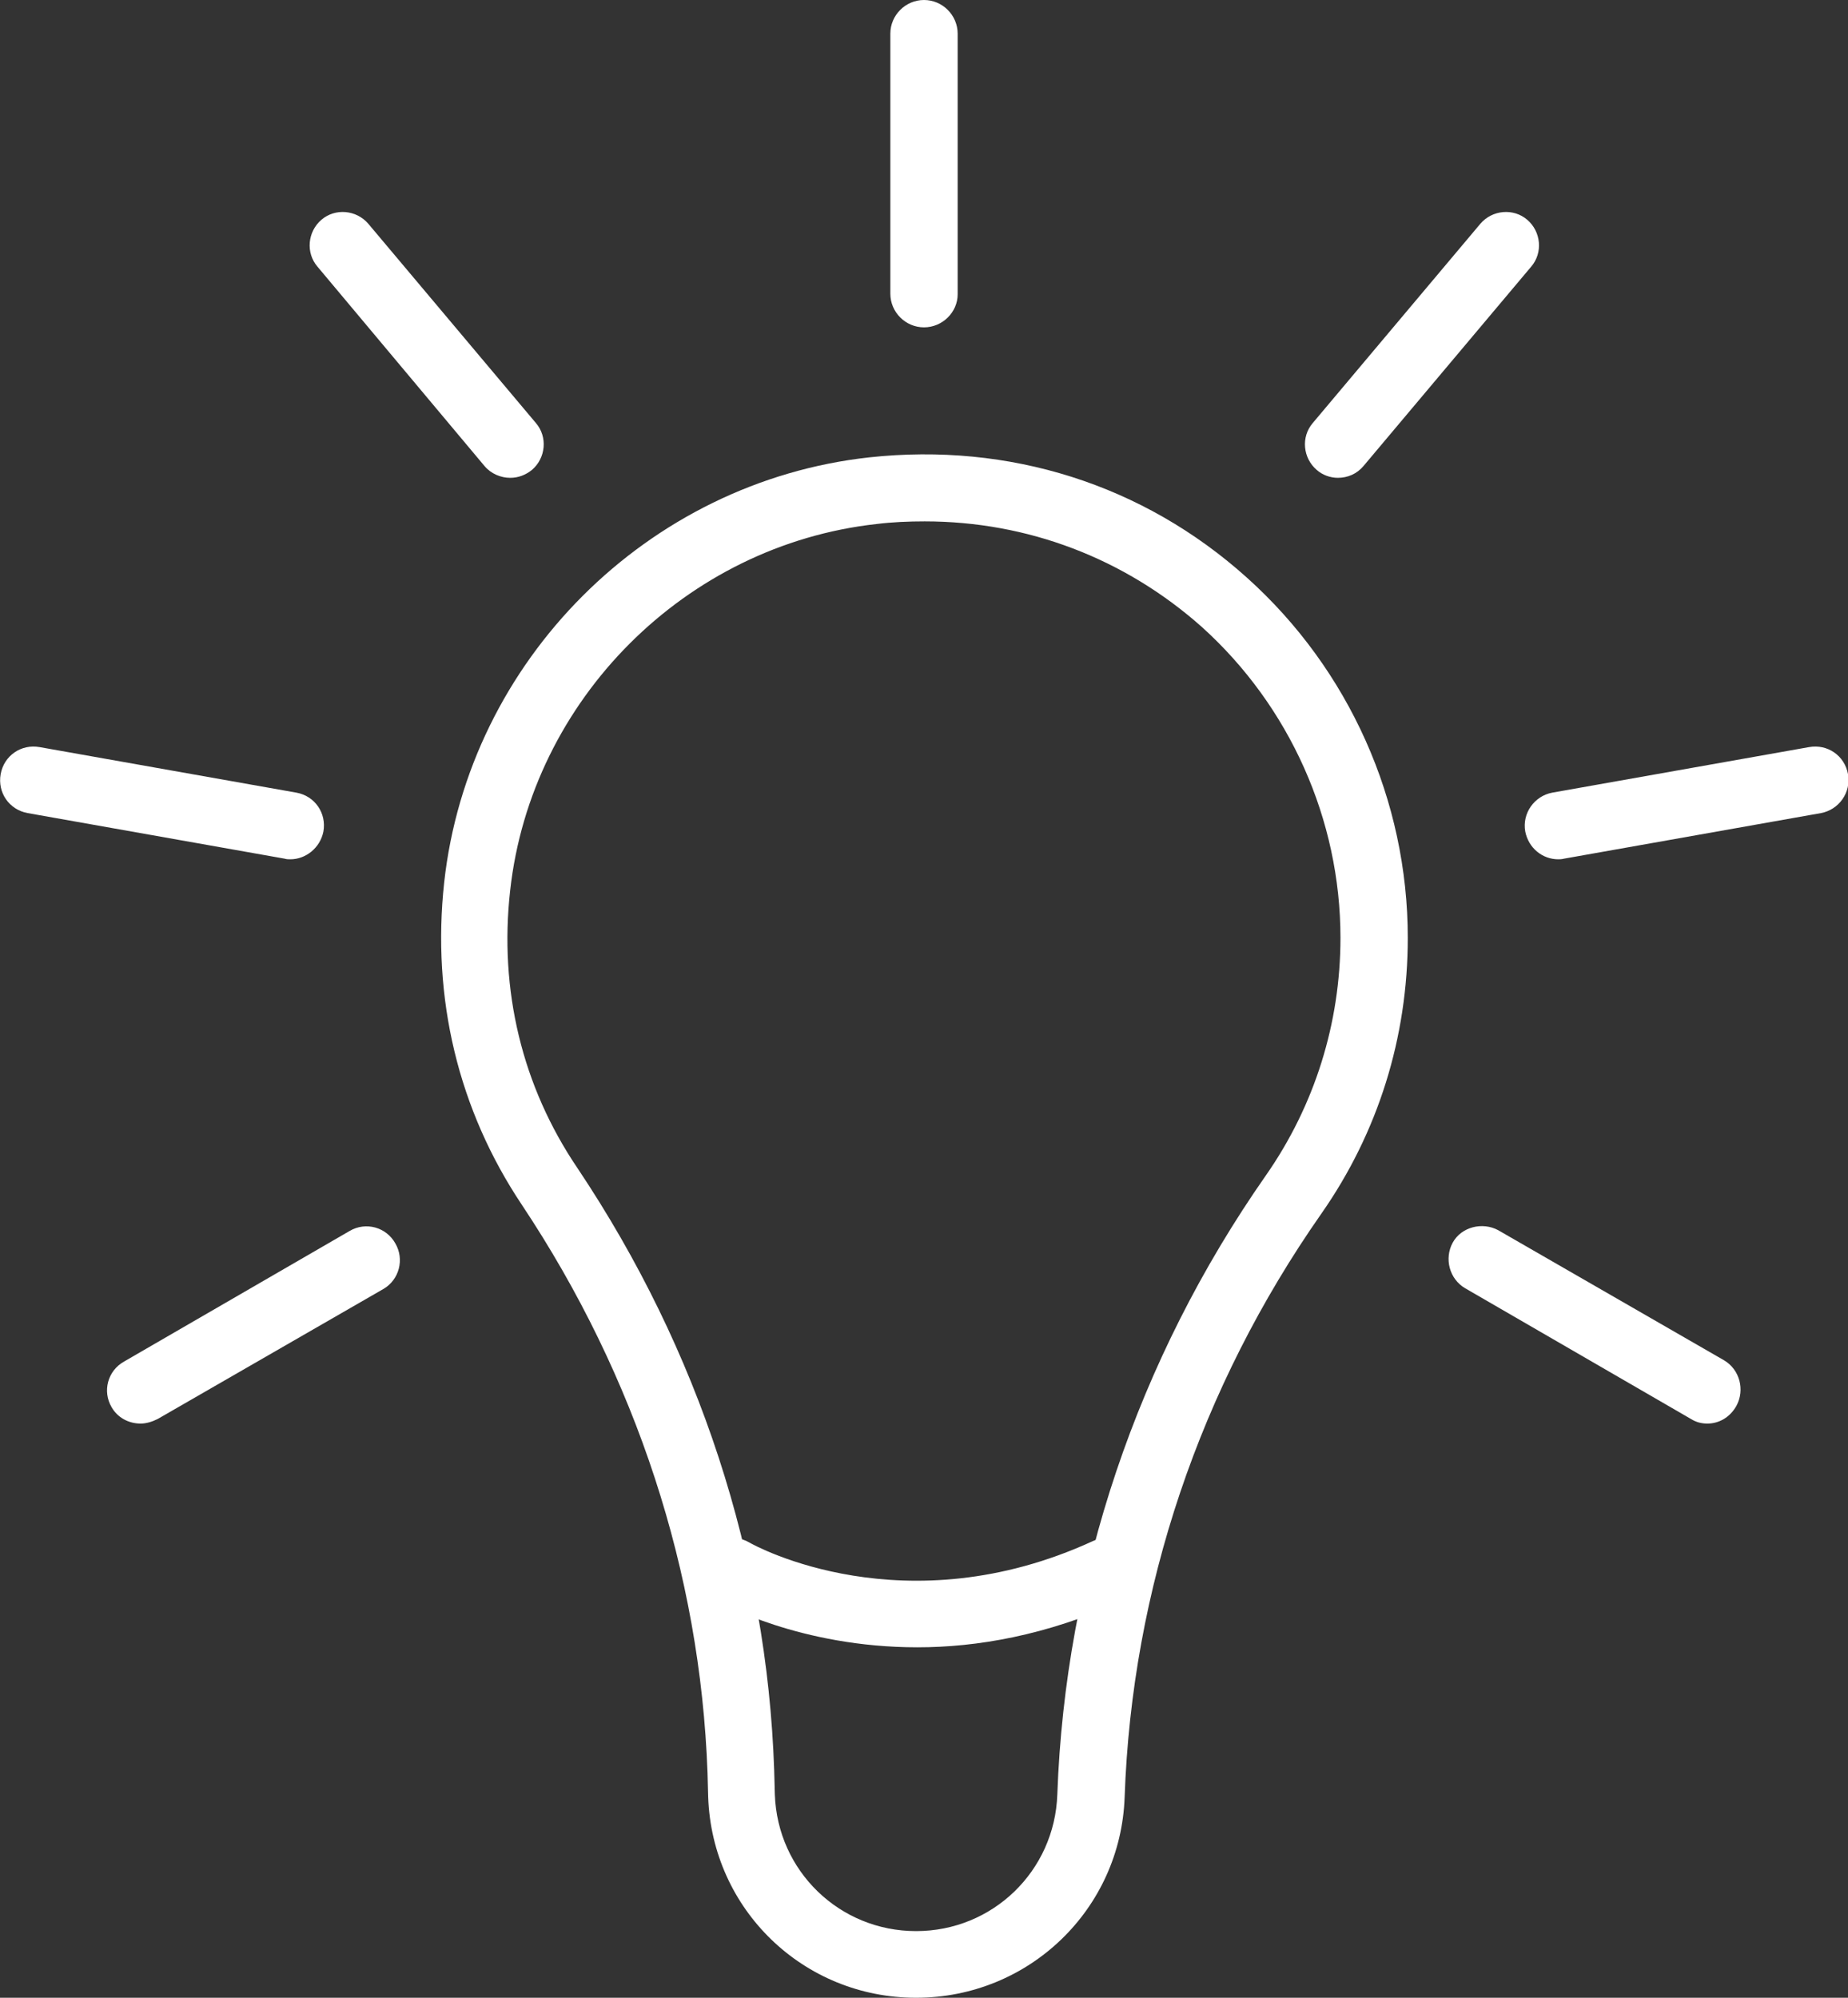 <?xml version="1.0" encoding="utf-8"?>
<!-- Generator: Adobe Illustrator 26.3.1, SVG Export Plug-In . SVG Version: 6.00 Build 0)  -->
<svg version="1.1" id="Livello_2" xmlns="http://www.w3.org/2000/svg" xmlns:xlink="http://www.w3.org/1999/xlink" x="0px" y="0px"
	 viewBox="0 0 280 302.7" style="enable-background:new 0 0 280 302.7;" xml:space="preserve">
<rect x="0" y="0" width="280" height="302.7" fill="#333333" stroke="none"/>
<style type="text/css">
	.st0{fill:#FFFFFF;}
</style>
<g id="_ÎÓÈ_1">
	<g>
		<g>
			<path class="st0" d="M138.8,302.7c-17.1,0-30.9-13.4-31.5-30.4l-0.1-3.7c-1.1-30.3-10.8-60-28.1-86
				c-9.7-14.5-13.7-31.4-11.8-48.9c3.7-33.6,30.8-60.7,64.4-64.4c21.2-2.3,41.5,4.1,57.2,18.2c15.5,13.9,24.4,33.8,24.4,54.6
				c0,15.1-4.5,29.5-13.1,41.8c-18.4,26.3-28.7,56.9-29.8,88.4C169.8,289.3,155.9,302.7,138.8,302.7L138.8,302.7z M140.1,79
				c-2.4,0-4.9,0.1-7.3,0.4c-28.9,3.2-52.3,26.6-55.5,55.5c-1.7,15.1,1.8,29.7,10.2,42.1c18.4,27.5,28.7,59,29.8,91.2l0.1,3.7
				c0.4,11.6,9.8,20.7,21.4,20.7s21-9.1,21.4-20.7c1.2-33.4,12.1-65.9,31.6-93.8c7.4-10.6,11.3-23.1,11.3-36
				c0-17.9-7.7-35.1-21-47.1C170.4,84.6,155.7,79,140.1,79L140.1,79z"/>
			<path class="st0" d="M139,249.6c-17.8,0-29.8-6.7-30.5-7.1c-2.4-1.4-3.3-4.5-1.9-6.9s4.5-3.3,6.9-1.9c1,0.6,23.6,12.9,52.1-0.2
				c2.5-1.2,5.5-0.1,6.7,2.5s0.1,5.5-2.5,6.7C158.5,247.8,148,249.6,139,249.6L139,249.6z"/>
		</g>
		<path class="st0" d="M140,49.6c-2.8,0-5.1-2.3-5.1-5.1V5.1c0-2.8,2.3-5.1,5.1-5.1s5.1,2.3,5.1,5.1v39.5
			C145.1,47.3,142.8,49.6,140,49.6z"/>
		<path class="st0" d="M77.3,72.4c-1.4,0-2.9-0.6-3.9-1.8L48.1,40.4c-1.8-2.1-1.5-5.3,0.6-7.1c2.1-1.8,5.3-1.5,7.1,0.6l25.4,30.2
			c1.8,2.1,1.5,5.3-0.6,7.1C79.6,72,78.5,72.4,77.3,72.4z"/>
		<path class="st0" d="M44,130.2c-0.3,0-0.6,0-0.9-0.1l-38.9-6.9c-2.8-0.5-4.6-3.1-4.1-5.9s3.1-4.6,5.9-4.1l38.9,6.9
			c2.8,0.5,4.6,3.1,4.1,5.9C48.5,128.5,46.3,130.2,44,130.2L44,130.2z"/>
		<path class="st0" d="M21.3,215.7c-1.8,0-3.5-0.9-4.4-2.5c-1.4-2.4-0.6-5.5,1.9-6.9L53,186.5c2.4-1.4,5.5-0.6,6.9,1.9
			c1.4,2.4,0.6,5.5-1.8,6.9L23.9,215C23.1,215.4,22.2,215.7,21.3,215.7z"/>
		<path class="st0" d="M258.7,215.7c-0.9,0-1.7-0.2-2.5-0.7L222,195.2c-2.4-1.4-3.2-4.5-1.9-6.9s4.5-3.2,6.9-1.9l34.2,19.7
			c2.4,1.4,3.2,4.5,1.9,6.9C262.1,214.8,260.4,215.7,258.7,215.7L258.7,215.7z"/>
		<path class="st0" d="M236.1,130.2c-2.4,0-4.5-1.7-5-4.2c-0.5-2.8,1.4-5.4,4.1-5.9l38.9-6.9c2.8-0.5,5.4,1.3,5.9,4.1
			c0.5,2.8-1.4,5.4-4.1,5.9l-38.9,6.9C236.6,130.2,236.3,130.2,236.1,130.2L236.1,130.2z"/>
		<path class="st0" d="M202.7,72.4c-1.1,0-2.3-0.4-3.2-1.2c-2.1-1.8-2.4-5-0.6-7.1l25.4-30.2c1.8-2.1,5-2.4,7.1-0.6
			c2.1,1.8,2.4,5,0.6,7.1l-25.4,30.2C205.6,71.8,204.2,72.4,202.7,72.4z"/>
	</g>
</g>
</svg>

